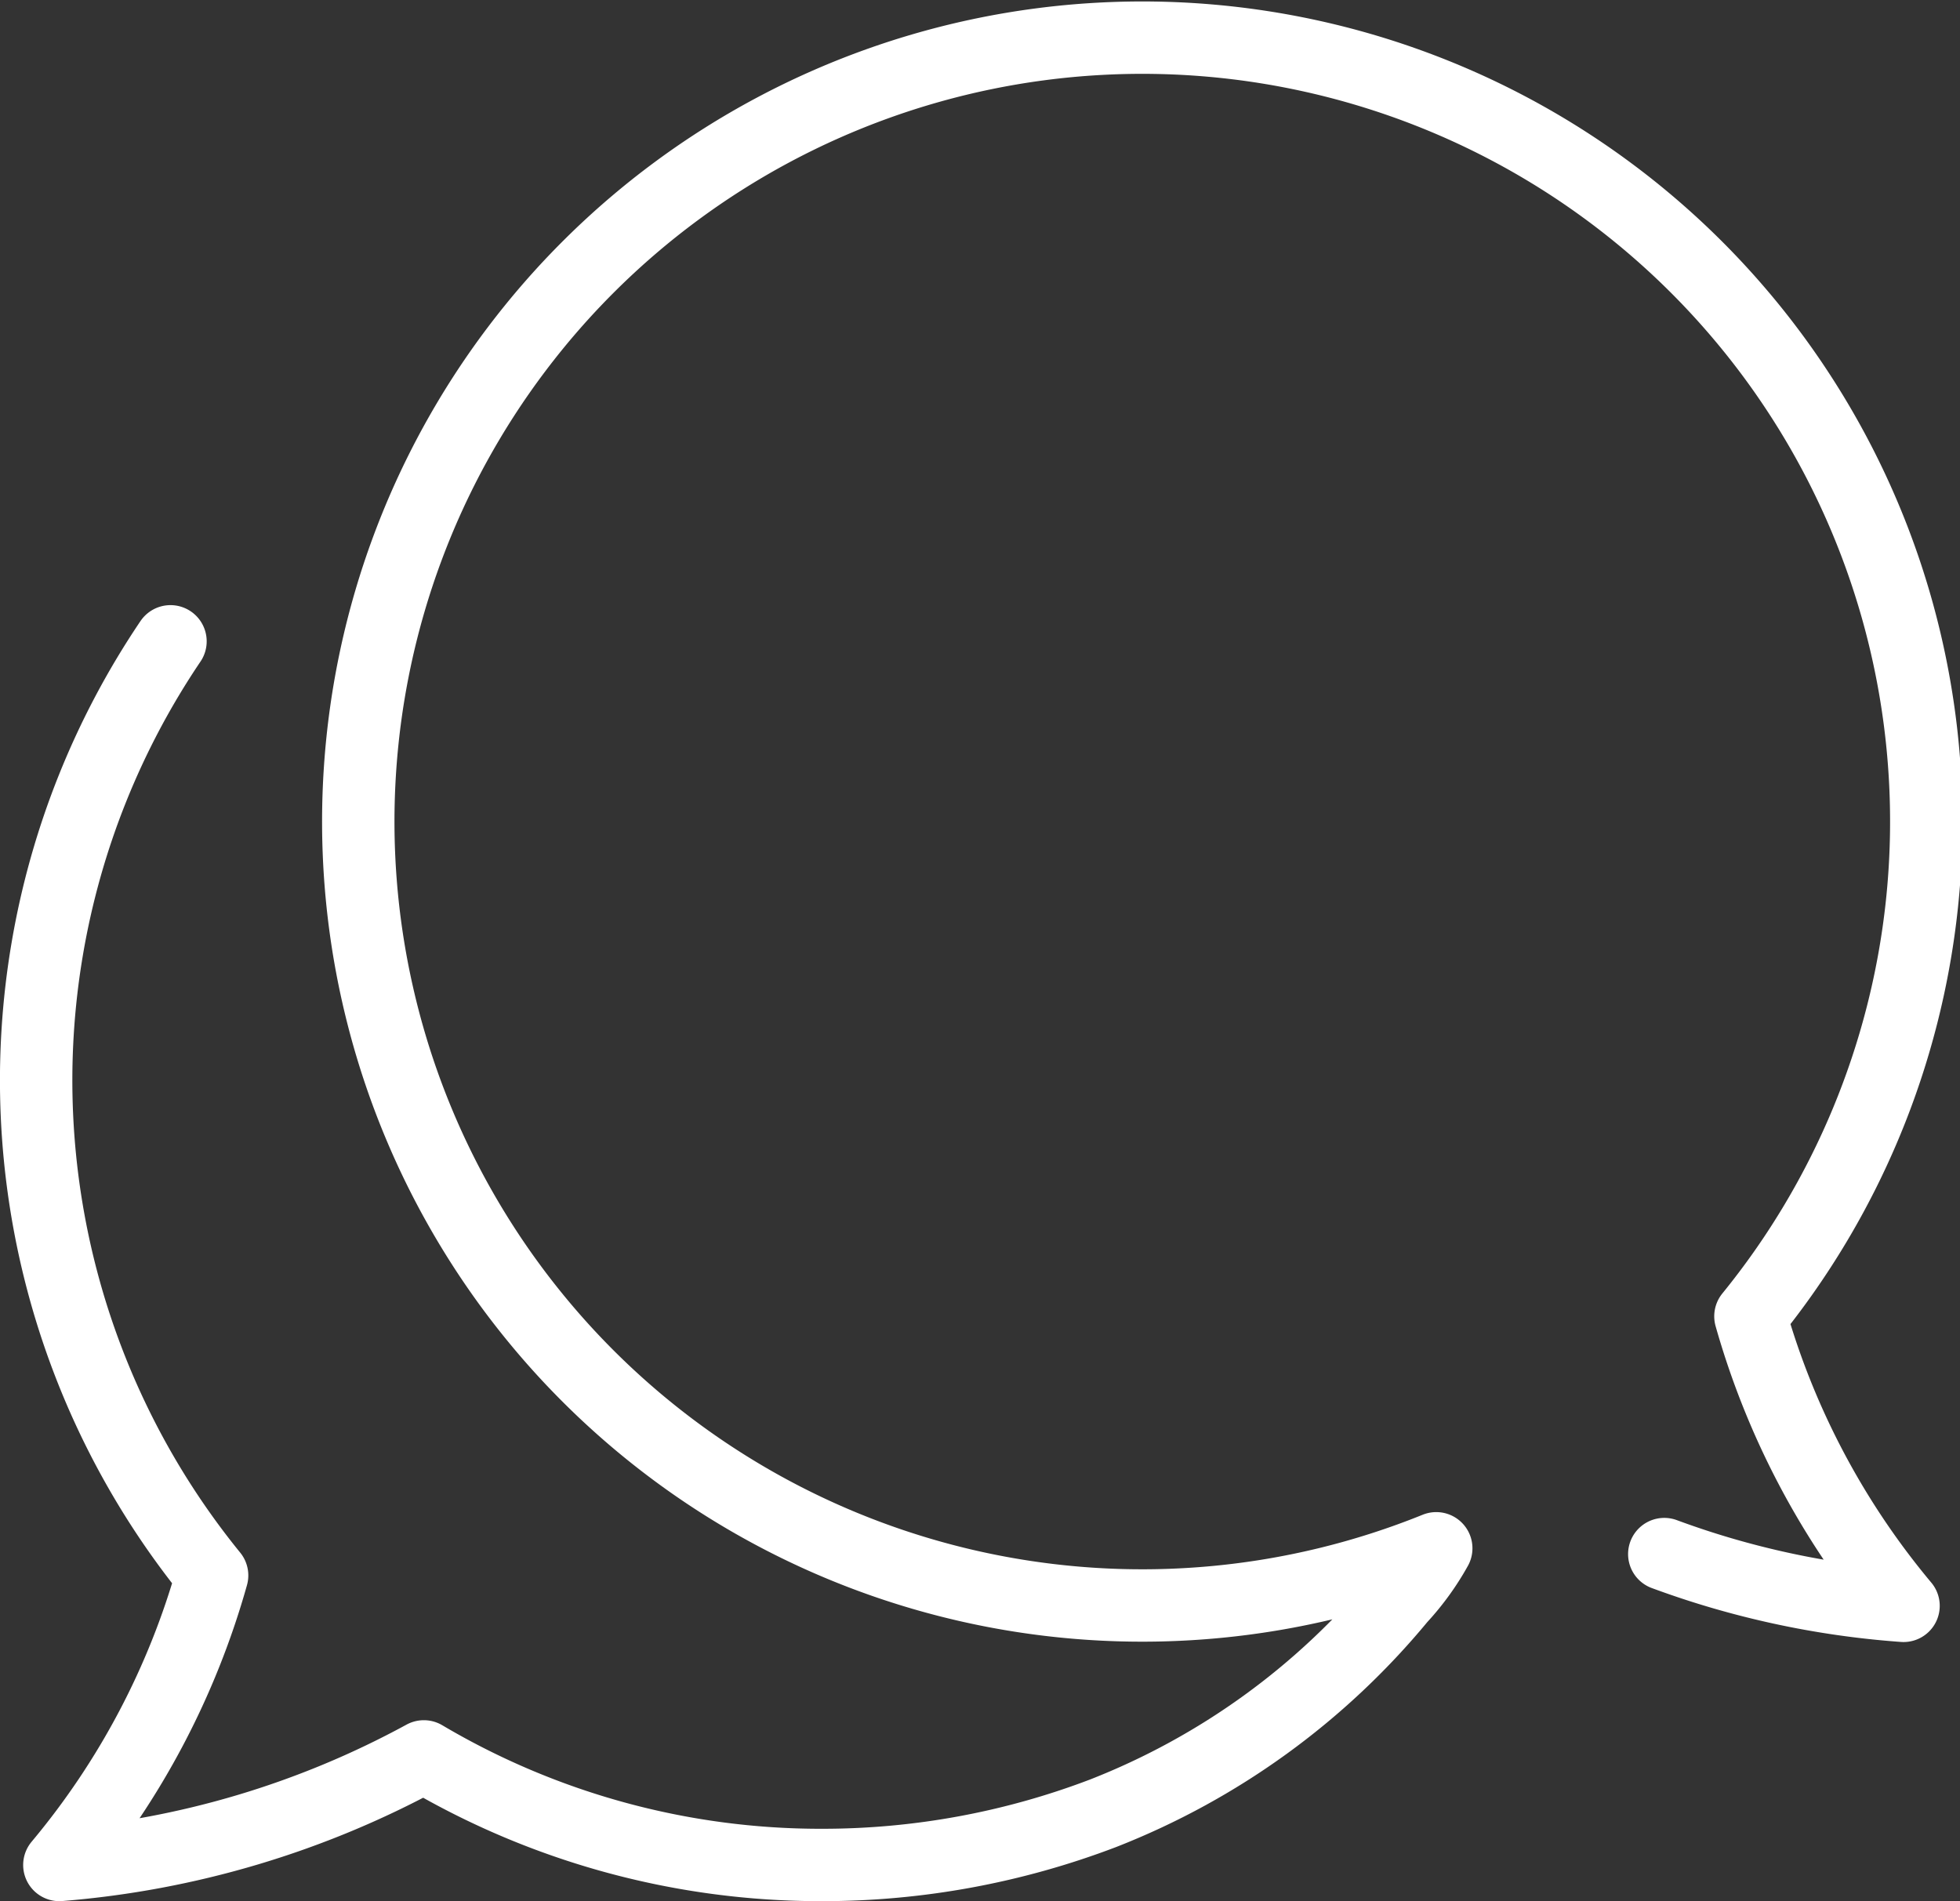 <svg xmlns="http://www.w3.org/2000/svg" viewBox="0 0 54.15 52.53"><rect x="0" y="0" width="54.15" height="52.53" fill="#333333" stroke="none"/><defs><style>.cls-1{fill:none;stroke:#fff;stroke-linecap:round;stroke-linejoin:round;stroke-width:2px;}</style></defs><g id="Layer_2" data-name="Layer 2"><g id="Artwork"><path class="cls-1" d="M4.71,17.72A21.68,21.68,0,0,0,5.86,43.53a21.55,21.55,0,0,1-4.22,8,25.25,25.25,0,0,0,10.07-3,21.52,21.52,0,0,0,11,3,21.75,21.75,0,0,0,7.77-1.43,20.19,20.19,0,0,0,8.2-5.94,7.11,7.11,0,0,0,1-1.38,21.66,21.66,0,1,1,8.68-6.41,21.65,21.65,0,0,0,4.23,8,24,24,0,0,1-6.61-1.43"/></g></g></svg>